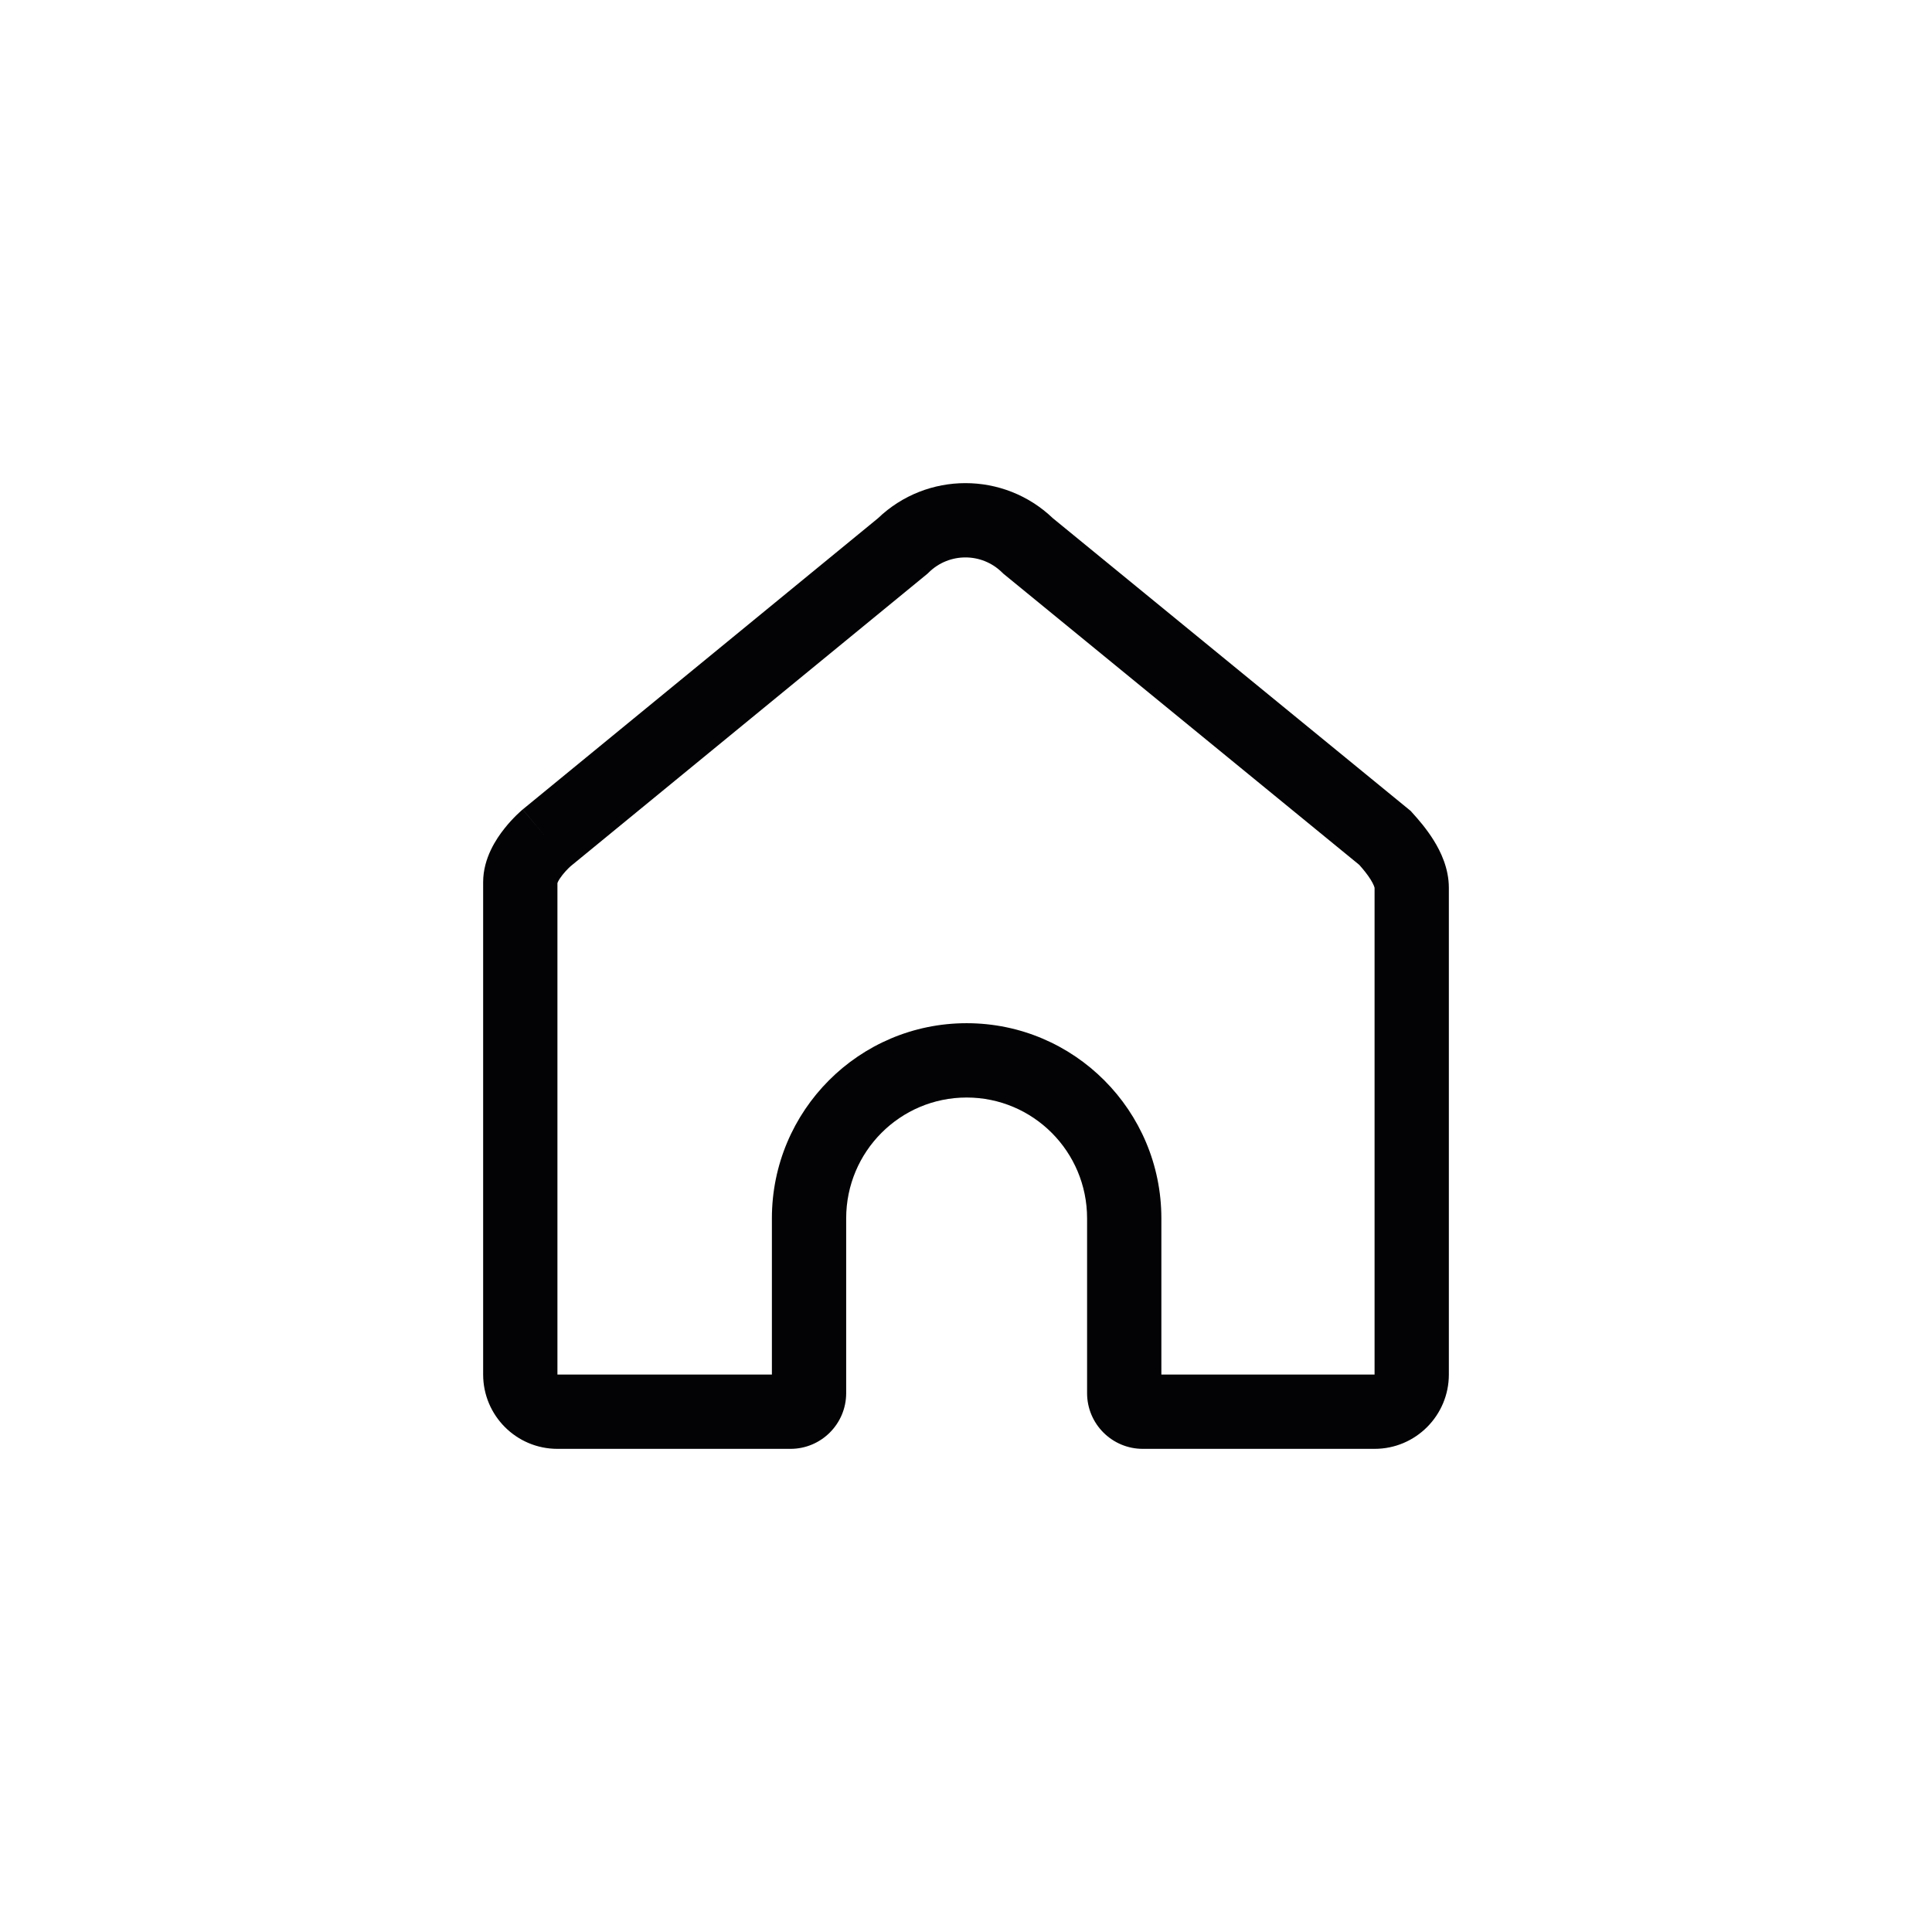 <?xml version="1.0" encoding="UTF-8" standalone="no"?> <svg xmlns="http://www.w3.org/2000/svg" xmlns:xlink="http://www.w3.org/1999/xlink" width="400" height="400" viewBox="0 0 400 400" xml:space="preserve"> <desc>Created with Fabric.js 3.6.2</desc> <defs> </defs> <g transform="matrix(7.69 0 0 7.69 200 200)"> <path style="stroke: none; stroke-width: 1; stroke-dasharray: none; stroke-linecap: butt; stroke-dashoffset: 0; stroke-linejoin: miter; stroke-miterlimit: 4; fill: rgb(3,3,5); fill-rule: evenodd; opacity: 1;" transform=" translate(-14, -14)" d="M 16.338 1.944 L 25.971 9.824 L 26.02 9.879 C 26.17 10.044 26.4 10.306 26.594 10.62 C 26.78 10.919 27 11.369 27 11.896 V 24.998 C 27 26.101 26.107 27 25 27 H 18.76 C 17.932 27 17.26 26.328 17.26 25.5 V 20.794 C 17.26 18.995 15.806 17.541 14.017 17.541 C 12.228 17.541 10.774 18.995 10.774 20.794 V 25.5 C 10.774 26.328 10.102 27 9.274 27 H 3 C 1.893 27 1 26.101 1 24.998 V 11.742 C 1 11.09 1.363 10.564 1.57 10.303 C 1.69 10.15 1.809 10.026 1.896 9.94 C 1.941 9.897 1.979 9.861 2.007 9.836 C 2.022 9.823 2.034 9.812 2.043 9.804 L 2.056 9.793 L 2.06 9.789 L 2.063 9.787 C 2.063 9.787 2.064 9.786 2.708 10.552 L 2.064 9.786 L 2.074 9.778 L 11.629 1.946 C 12.945 0.685 15.021 0.684 16.338 1.944 Z M 3.352 11.316 L 3.347 11.321 C 3.337 11.33 3.32 11.346 3.298 11.367 C 3.253 11.412 3.194 11.474 3.138 11.545 C 3.08 11.618 3.038 11.683 3.014 11.734 C 3.007 11.749 3.002 11.76 3 11.767 V 24.998 L 3 24.999 L 3.001 25 H 8.774 V 20.794 C 8.774 17.895 11.119 15.54 14.017 15.54 C 16.915 15.54 19.26 17.895 19.26 20.794 V 25 H 24.999 L 25 24.999 L 25 24.998 V 11.896 C 25 11.899 25.001 11.899 25 11.896 C 24.997 11.881 24.979 11.809 24.895 11.674 C 24.811 11.539 24.701 11.404 24.588 11.277 L 15.004 3.436 L 14.971 3.404 C 14.423 2.865 13.545 2.865 12.997 3.405 L 12.964 3.437 L 3.352 11.316 Z" stroke-linecap="round"></path> </g> </svg> 